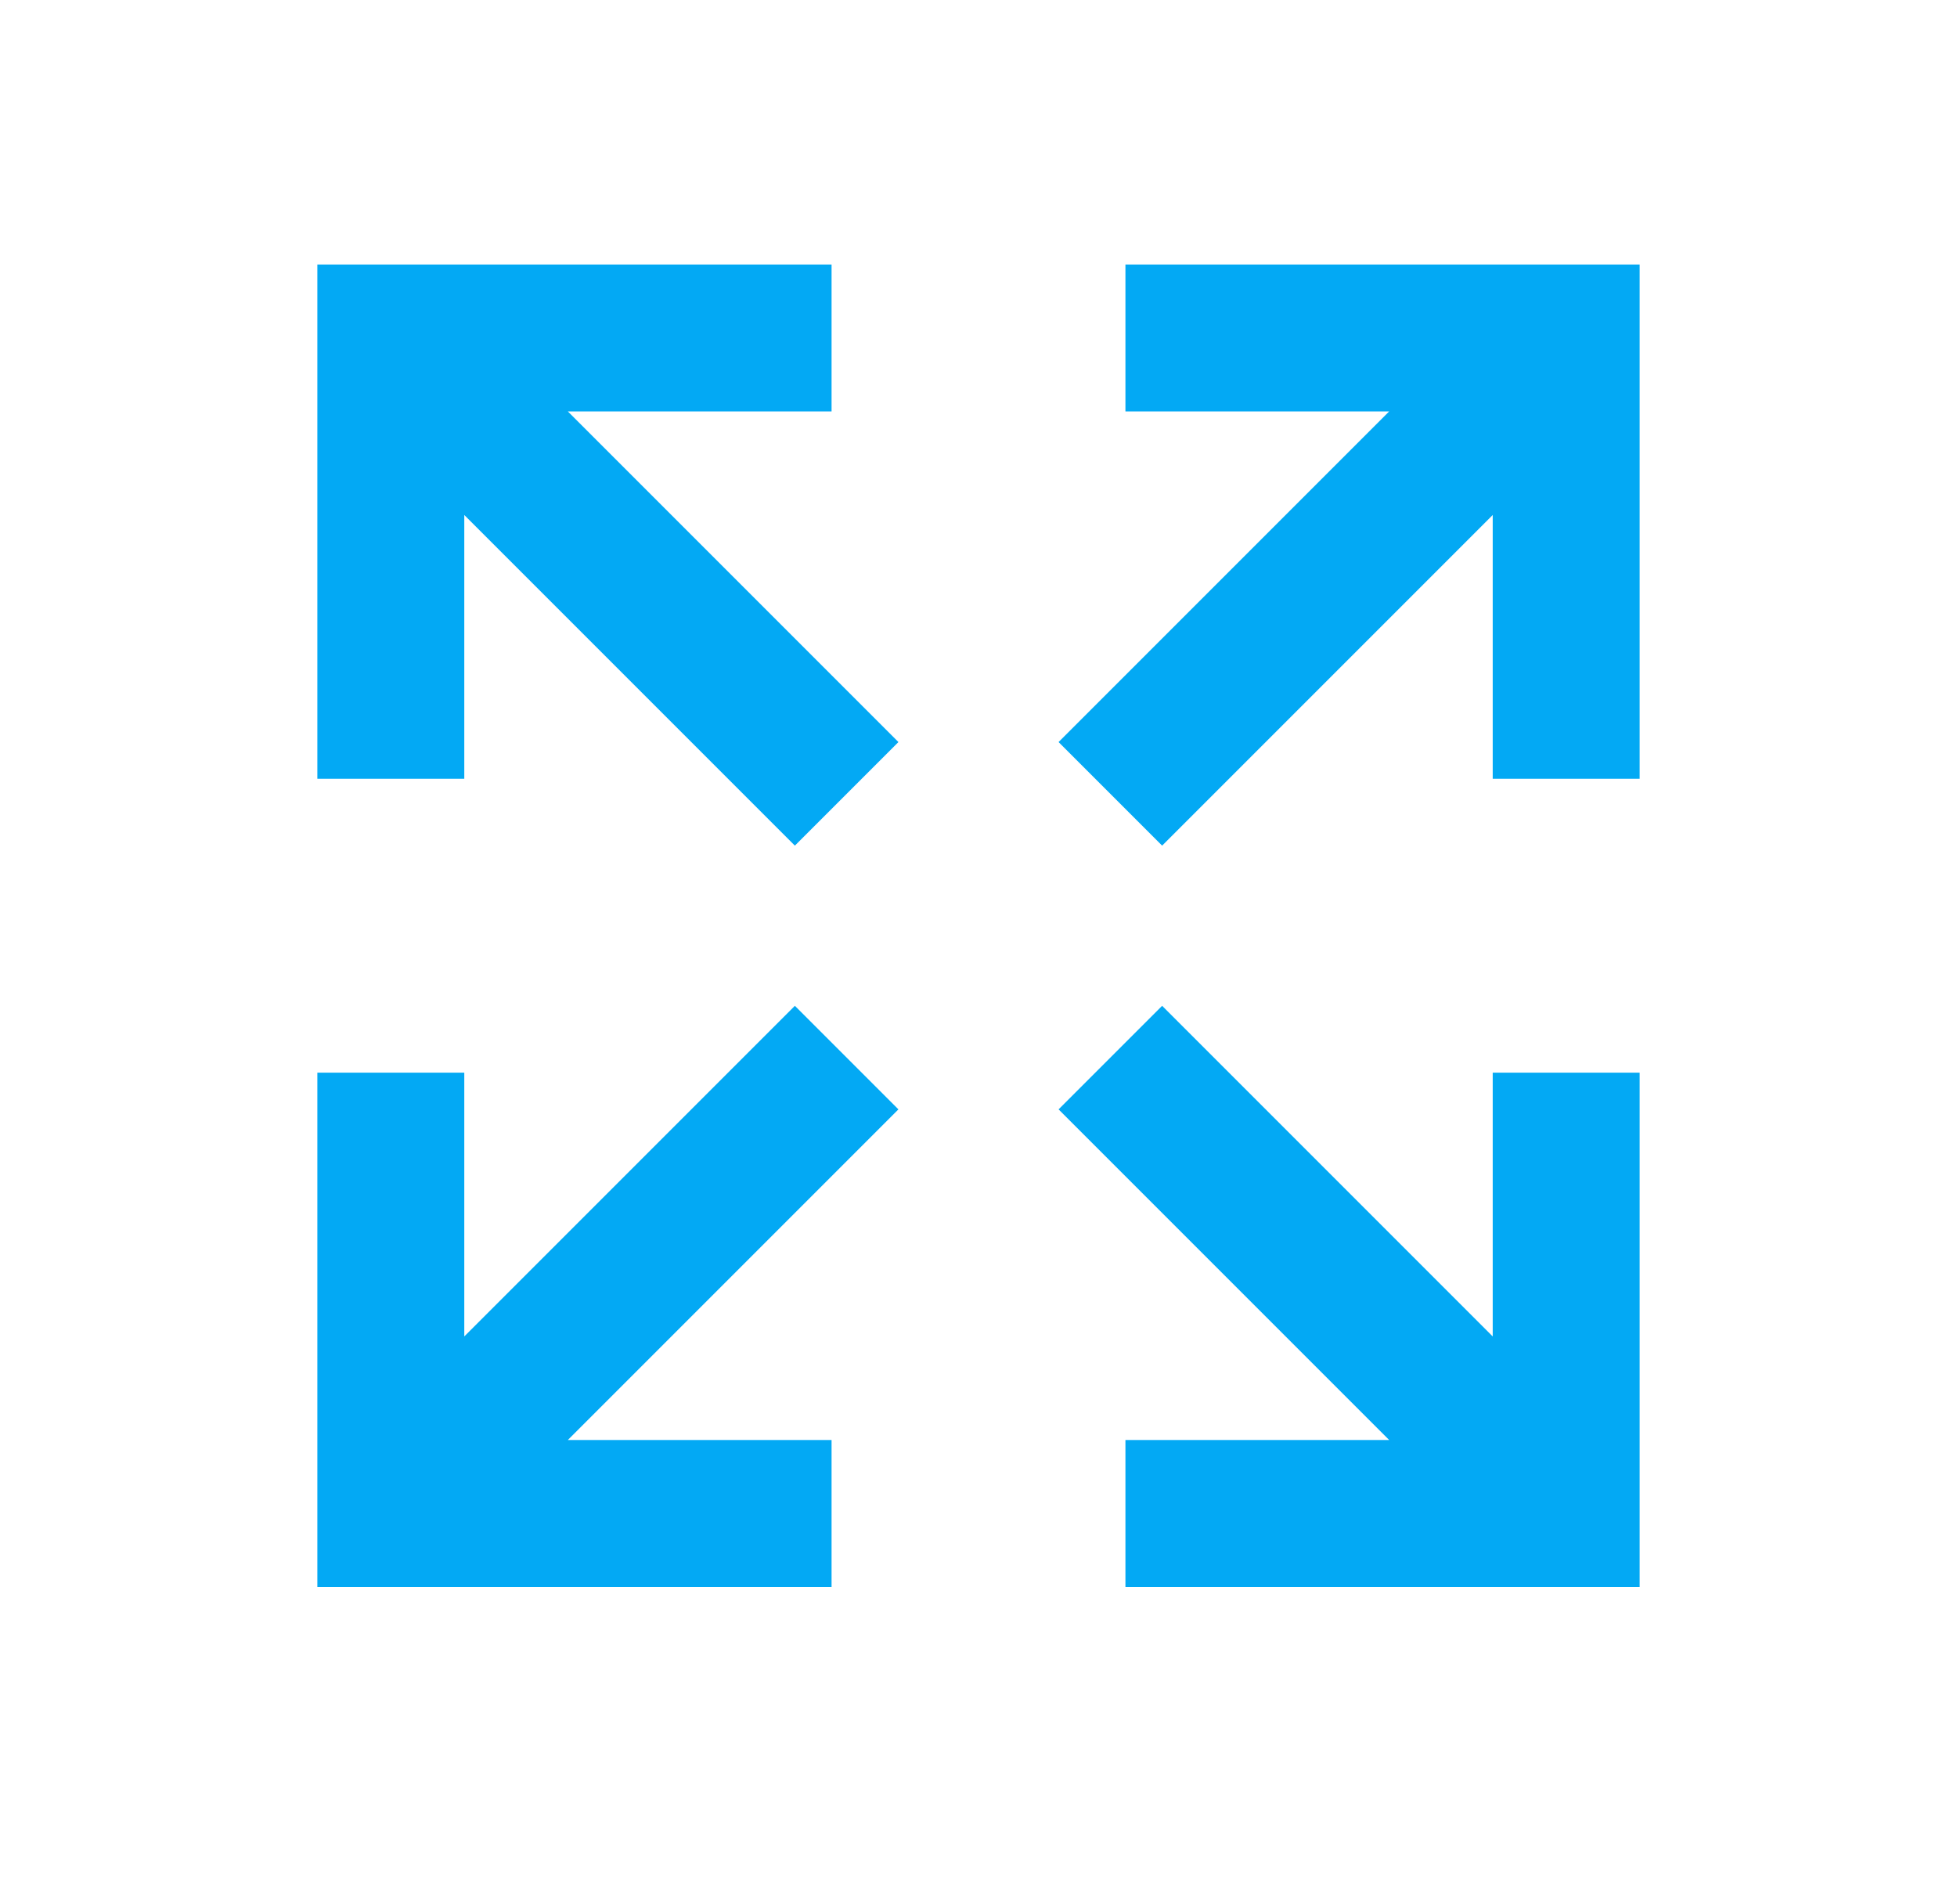 <svg width="37" height="36" viewBox="0 0 37 36" fill="none" xmlns="http://www.w3.org/2000/svg">
<path d="M15.028 19.014L16.986 20.972L10.736 27.222H15.722V30H6V20.278H8.778V25.264L15.028 19.014ZM16.986 14.028L15.028 15.986L8.778 9.736V14.722H6V5H15.722V7.778H10.736L16.986 14.028ZM21.972 19.014L28.222 25.264V20.278H31V30H21.278V27.222H26.264L20.014 20.972L21.972 19.014ZM20.014 14.028L26.264 7.778H21.278V5H31V14.722H28.222V9.736L21.972 15.986L20.014 14.028Z" fill="#03A9F4"/>
</svg>
